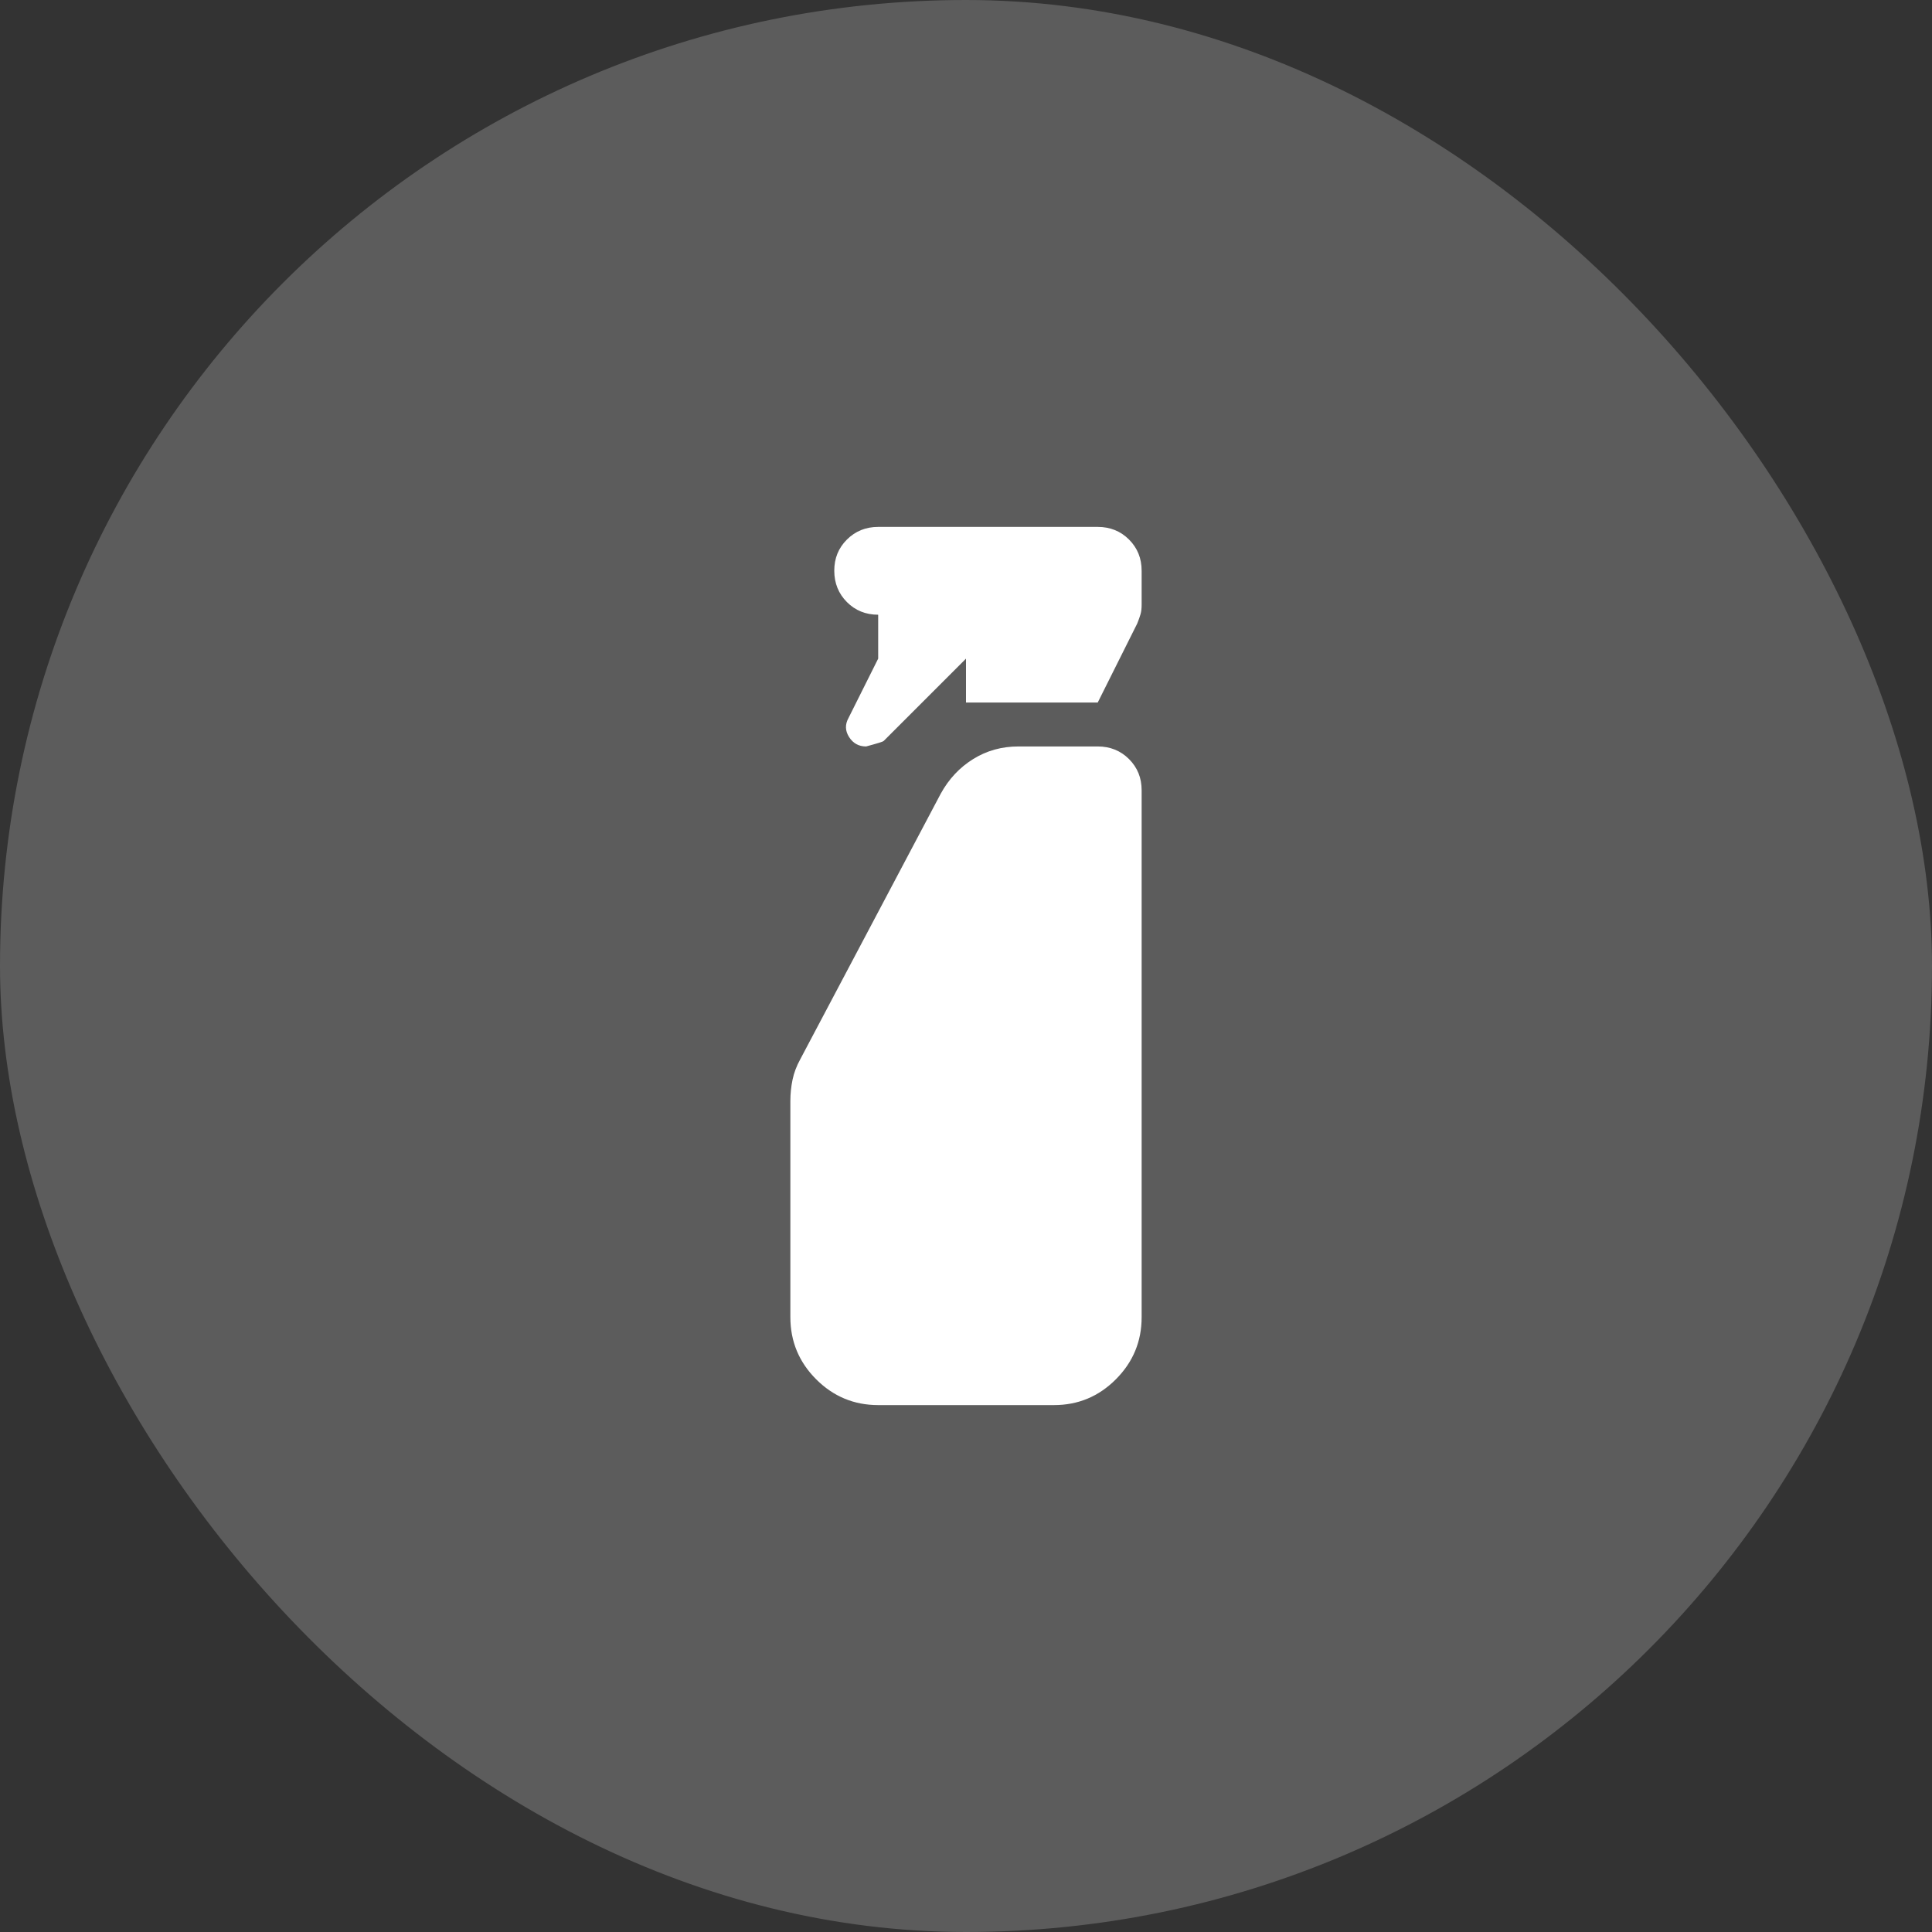 <svg width="44" height="44" viewBox="0 0 44 44" fill="none" xmlns="http://www.w3.org/2000/svg">
<rect x="0" y="0" width="44" height="44" fill="#333333" stroke="none"/>
<rect width="44" height="44" rx="22" fill="white" fill-opacity="0.2"/>
<path d="M22 16V15L20.125 16.875C20.108 16.892 19.975 16.933 19.725 17C19.558 17 19.429 16.929 19.338 16.787C19.247 16.645 19.242 16.499 19.325 16.35L20 15V14C19.717 14 19.479 13.904 19.288 13.712C19.097 13.52 19.001 13.283 19 13C18.999 12.717 19.095 12.48 19.288 12.288C19.481 12.096 19.718 12 20 12H25C25.283 12 25.521 12.096 25.713 12.288C25.905 12.48 26.001 12.717 26 13V13.775C26 13.858 25.992 13.929 25.975 13.988C25.958 14.047 25.933 14.117 25.9 14.2L25 16H22ZM20 32C19.45 32 18.979 31.804 18.588 31.413C18.197 31.022 18.001 30.551 18 30V25.075C18 24.908 18.017 24.746 18.05 24.588C18.083 24.43 18.142 24.276 18.225 24.125L21.425 18.075C21.608 17.742 21.854 17.479 22.163 17.287C22.472 17.095 22.817 16.999 23.2 17H25C25.283 17 25.521 17.096 25.713 17.288C25.905 17.48 26.001 17.717 26 18V30C26 30.55 25.804 31.021 25.413 31.413C25.022 31.805 24.551 32.001 24 32H20Z" fill="white"/>
</svg>

